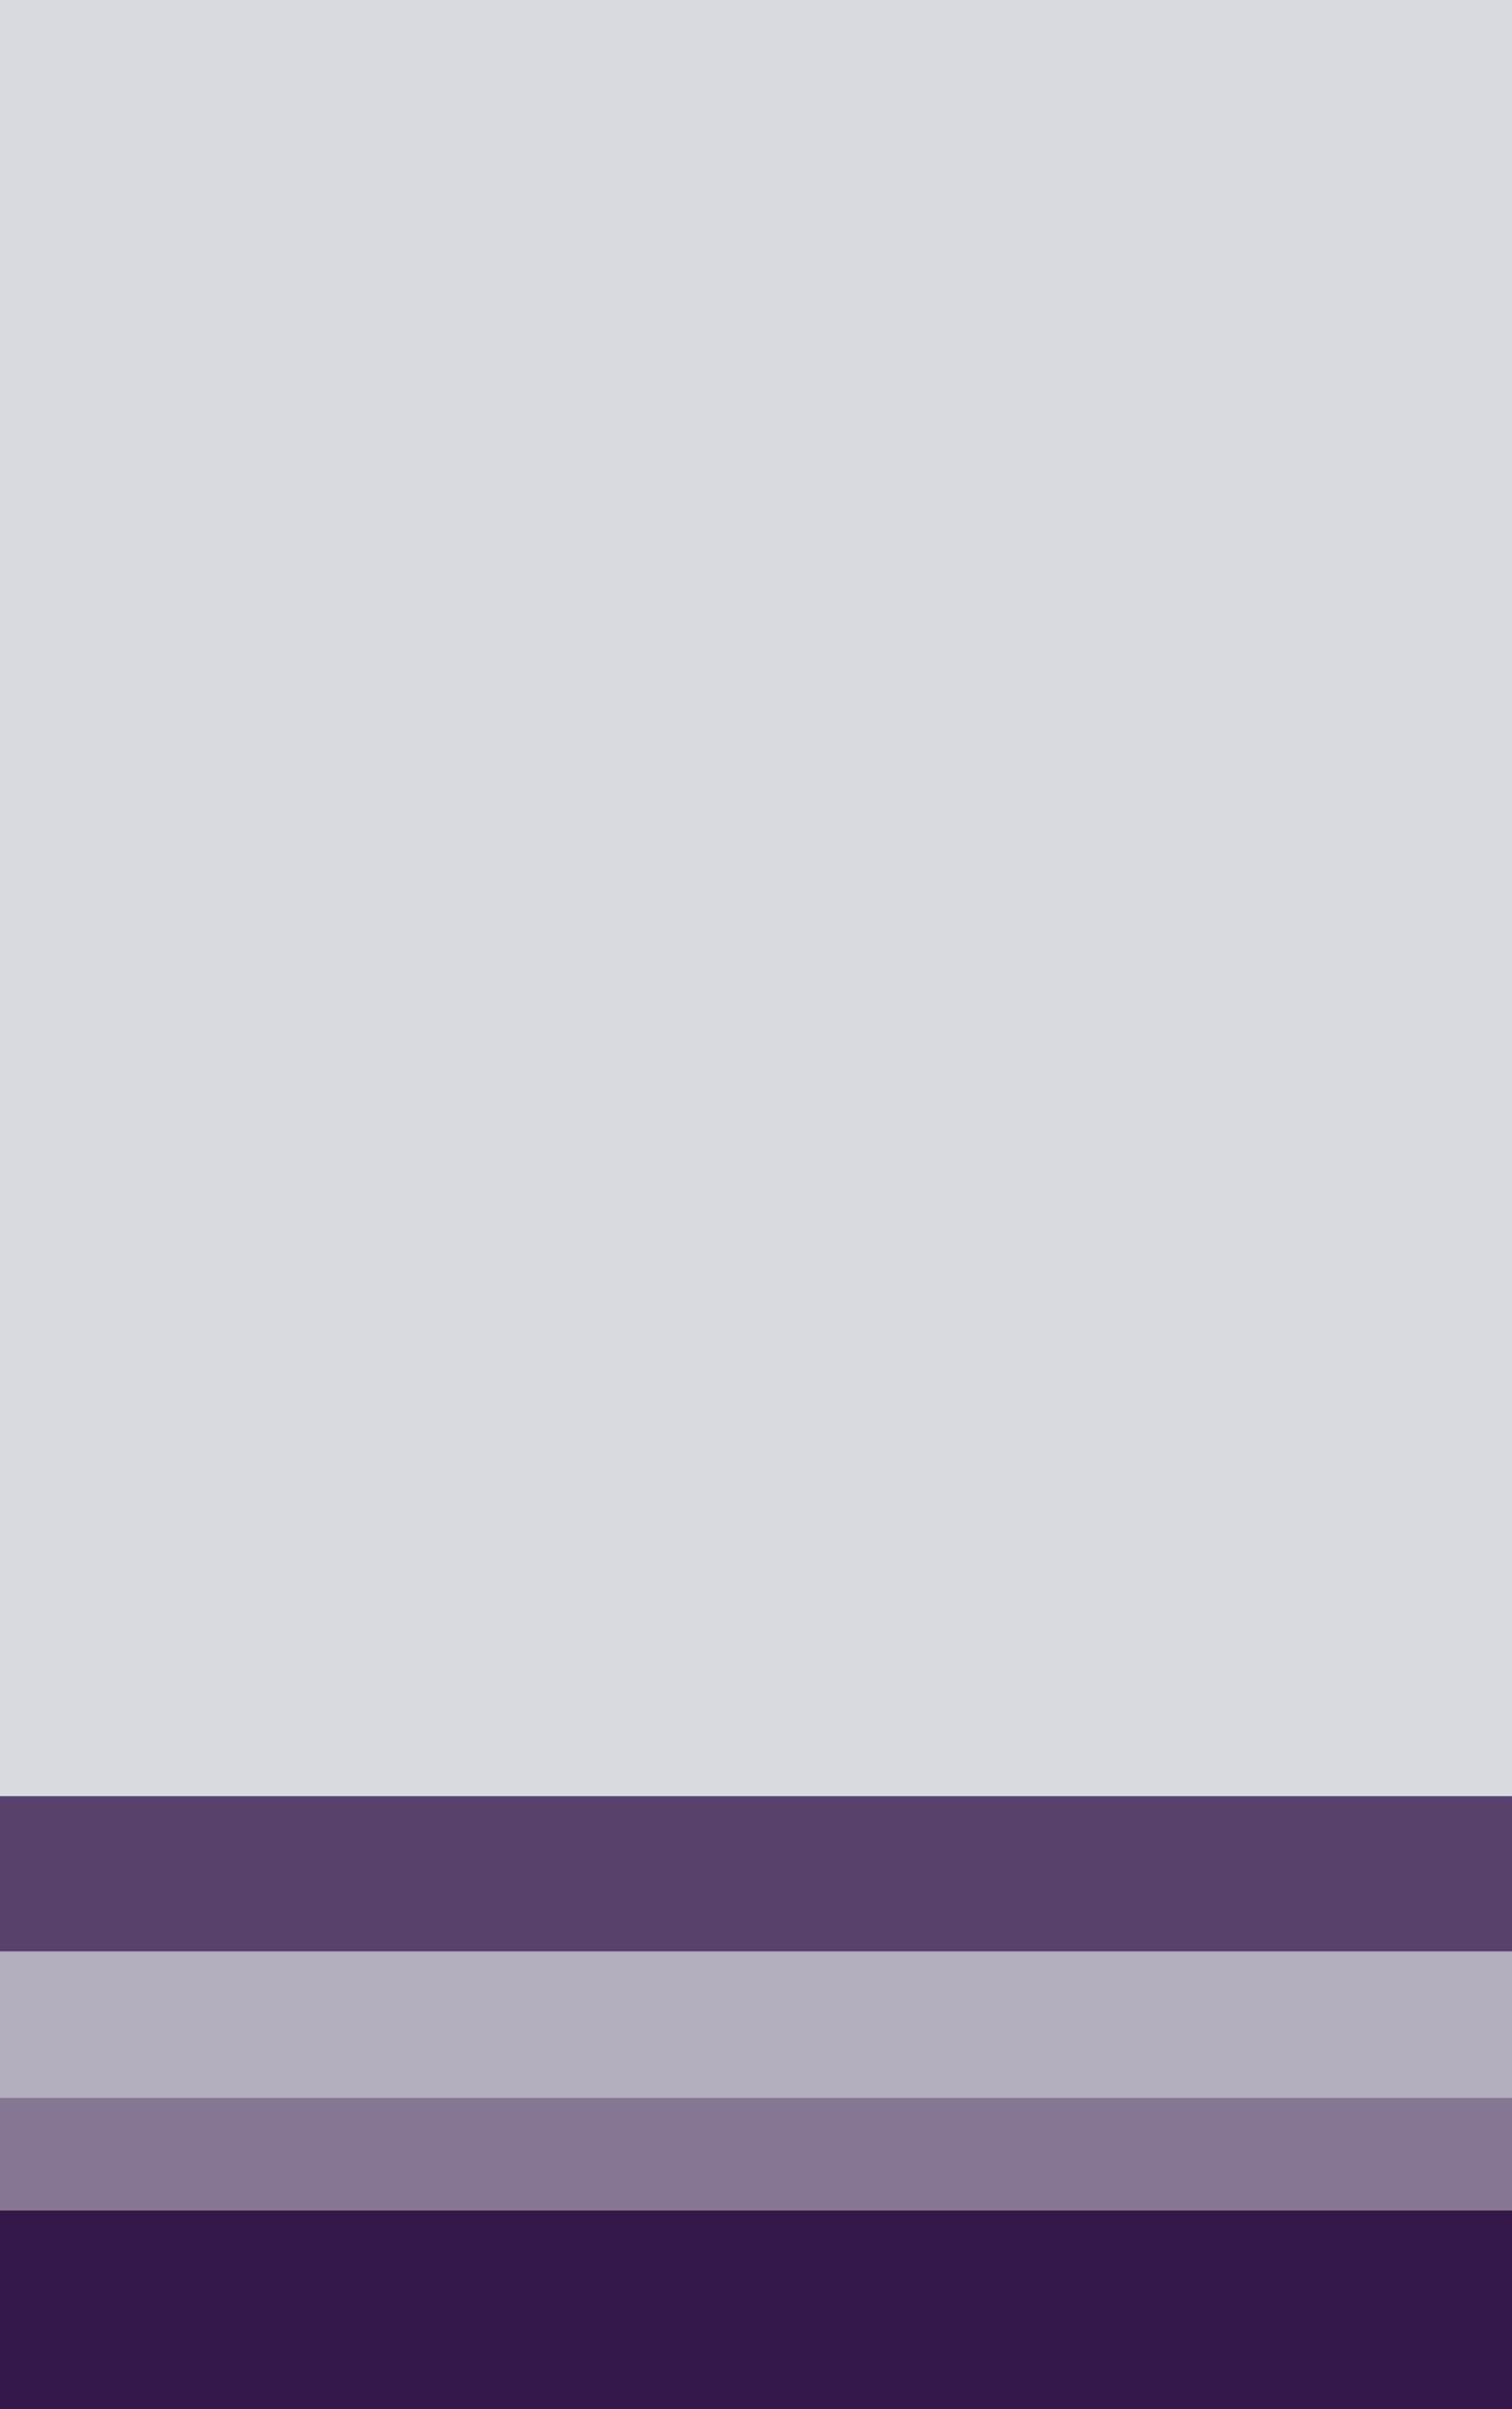 <svg height="215" viewBox="0 0 135 215" width="135" xmlns="http://www.w3.org/2000/svg"><path d="m0 0h135v160.286h-135z" fill="#d7dbe0"/><path d="m0 160.286h135v13.861h-135z" fill="#58426b"/><path d="m0 174.146h135v13.041h-135z" fill="#b4afbf"/><path d="m0 187.187h135v10.068h-135z" fill="#857793"/><path d="m0 197.255h135v17.745h-135z" fill="#341849"/></svg>